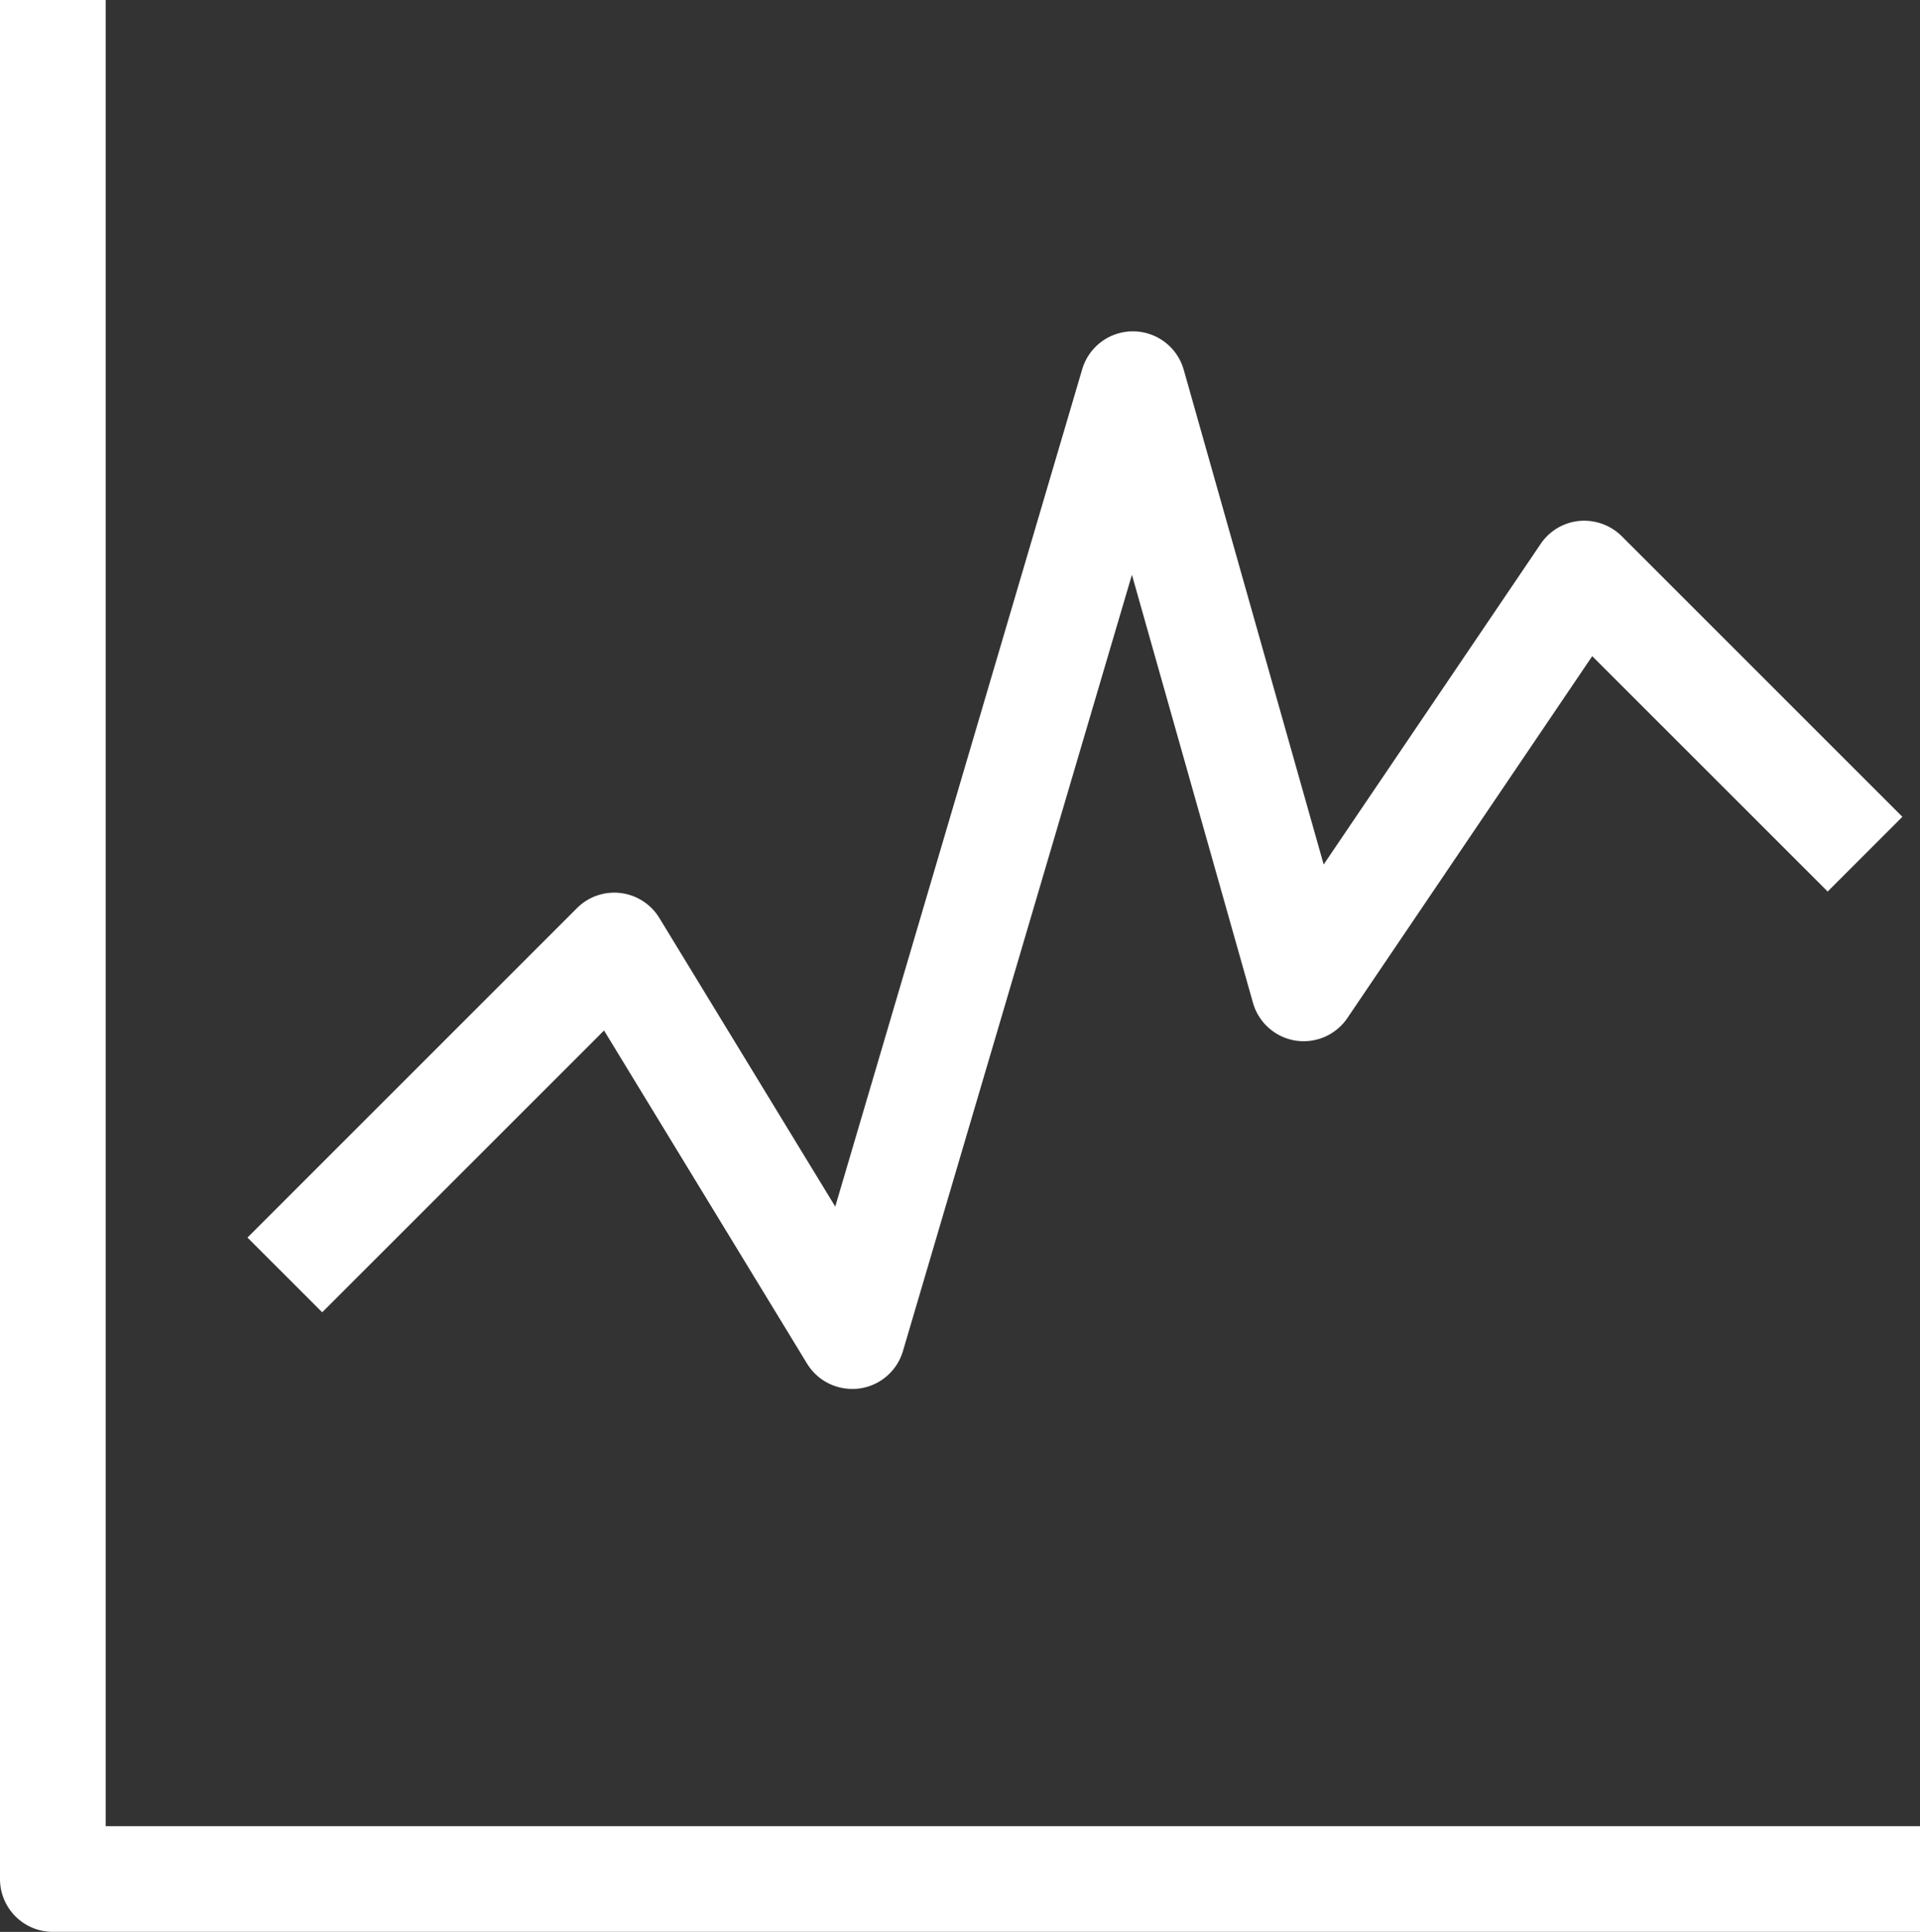 <svg xmlns="http://www.w3.org/2000/svg" width="54.5" height="54.846" viewBox="0 0 54.5 54.846"><rect x="0" y="0" width="54.5" height="54.846" fill="#333333" stroke="none"/><defs><style>.a{fill:#fff;}</style></defs><g transform="translate(-255.473 564.845)"><path class="a" d="M309.973-510h-53a1.5,1.5,0,0,1-1.5-1.5v-53.346h3V-513h51.5Z"/><path class="a" d="M279.662-525.414a1.5,1.5,0,0,1-1.281-.719l-5.762-9.457-8,8-2.121-2.121,9.353-9.353a1.494,1.494,0,0,1,1.238-.428,1.5,1.5,0,0,1,1.1.708l4.993,8.194,7.01-23.772a1.5,1.5,0,0,1,1.439-1.076h.009a1.5,1.5,0,0,1,1.434,1.092l3.972,14.043,6.159-9.1a1.493,1.493,0,0,1,1.1-.653,1.516,1.516,0,0,1,1.2.432l7.968,7.968-2.121,2.121-6.683-6.682-6.949,10.272a1.5,1.5,0,0,1-1.481.641,1.5,1.5,0,0,1-1.2-1.073l-3.436-12.15-6.5,22.039a1.5,1.5,0,0,1-1.244,1.063A1.6,1.6,0,0,1,279.662-525.414Z"/></g></svg>